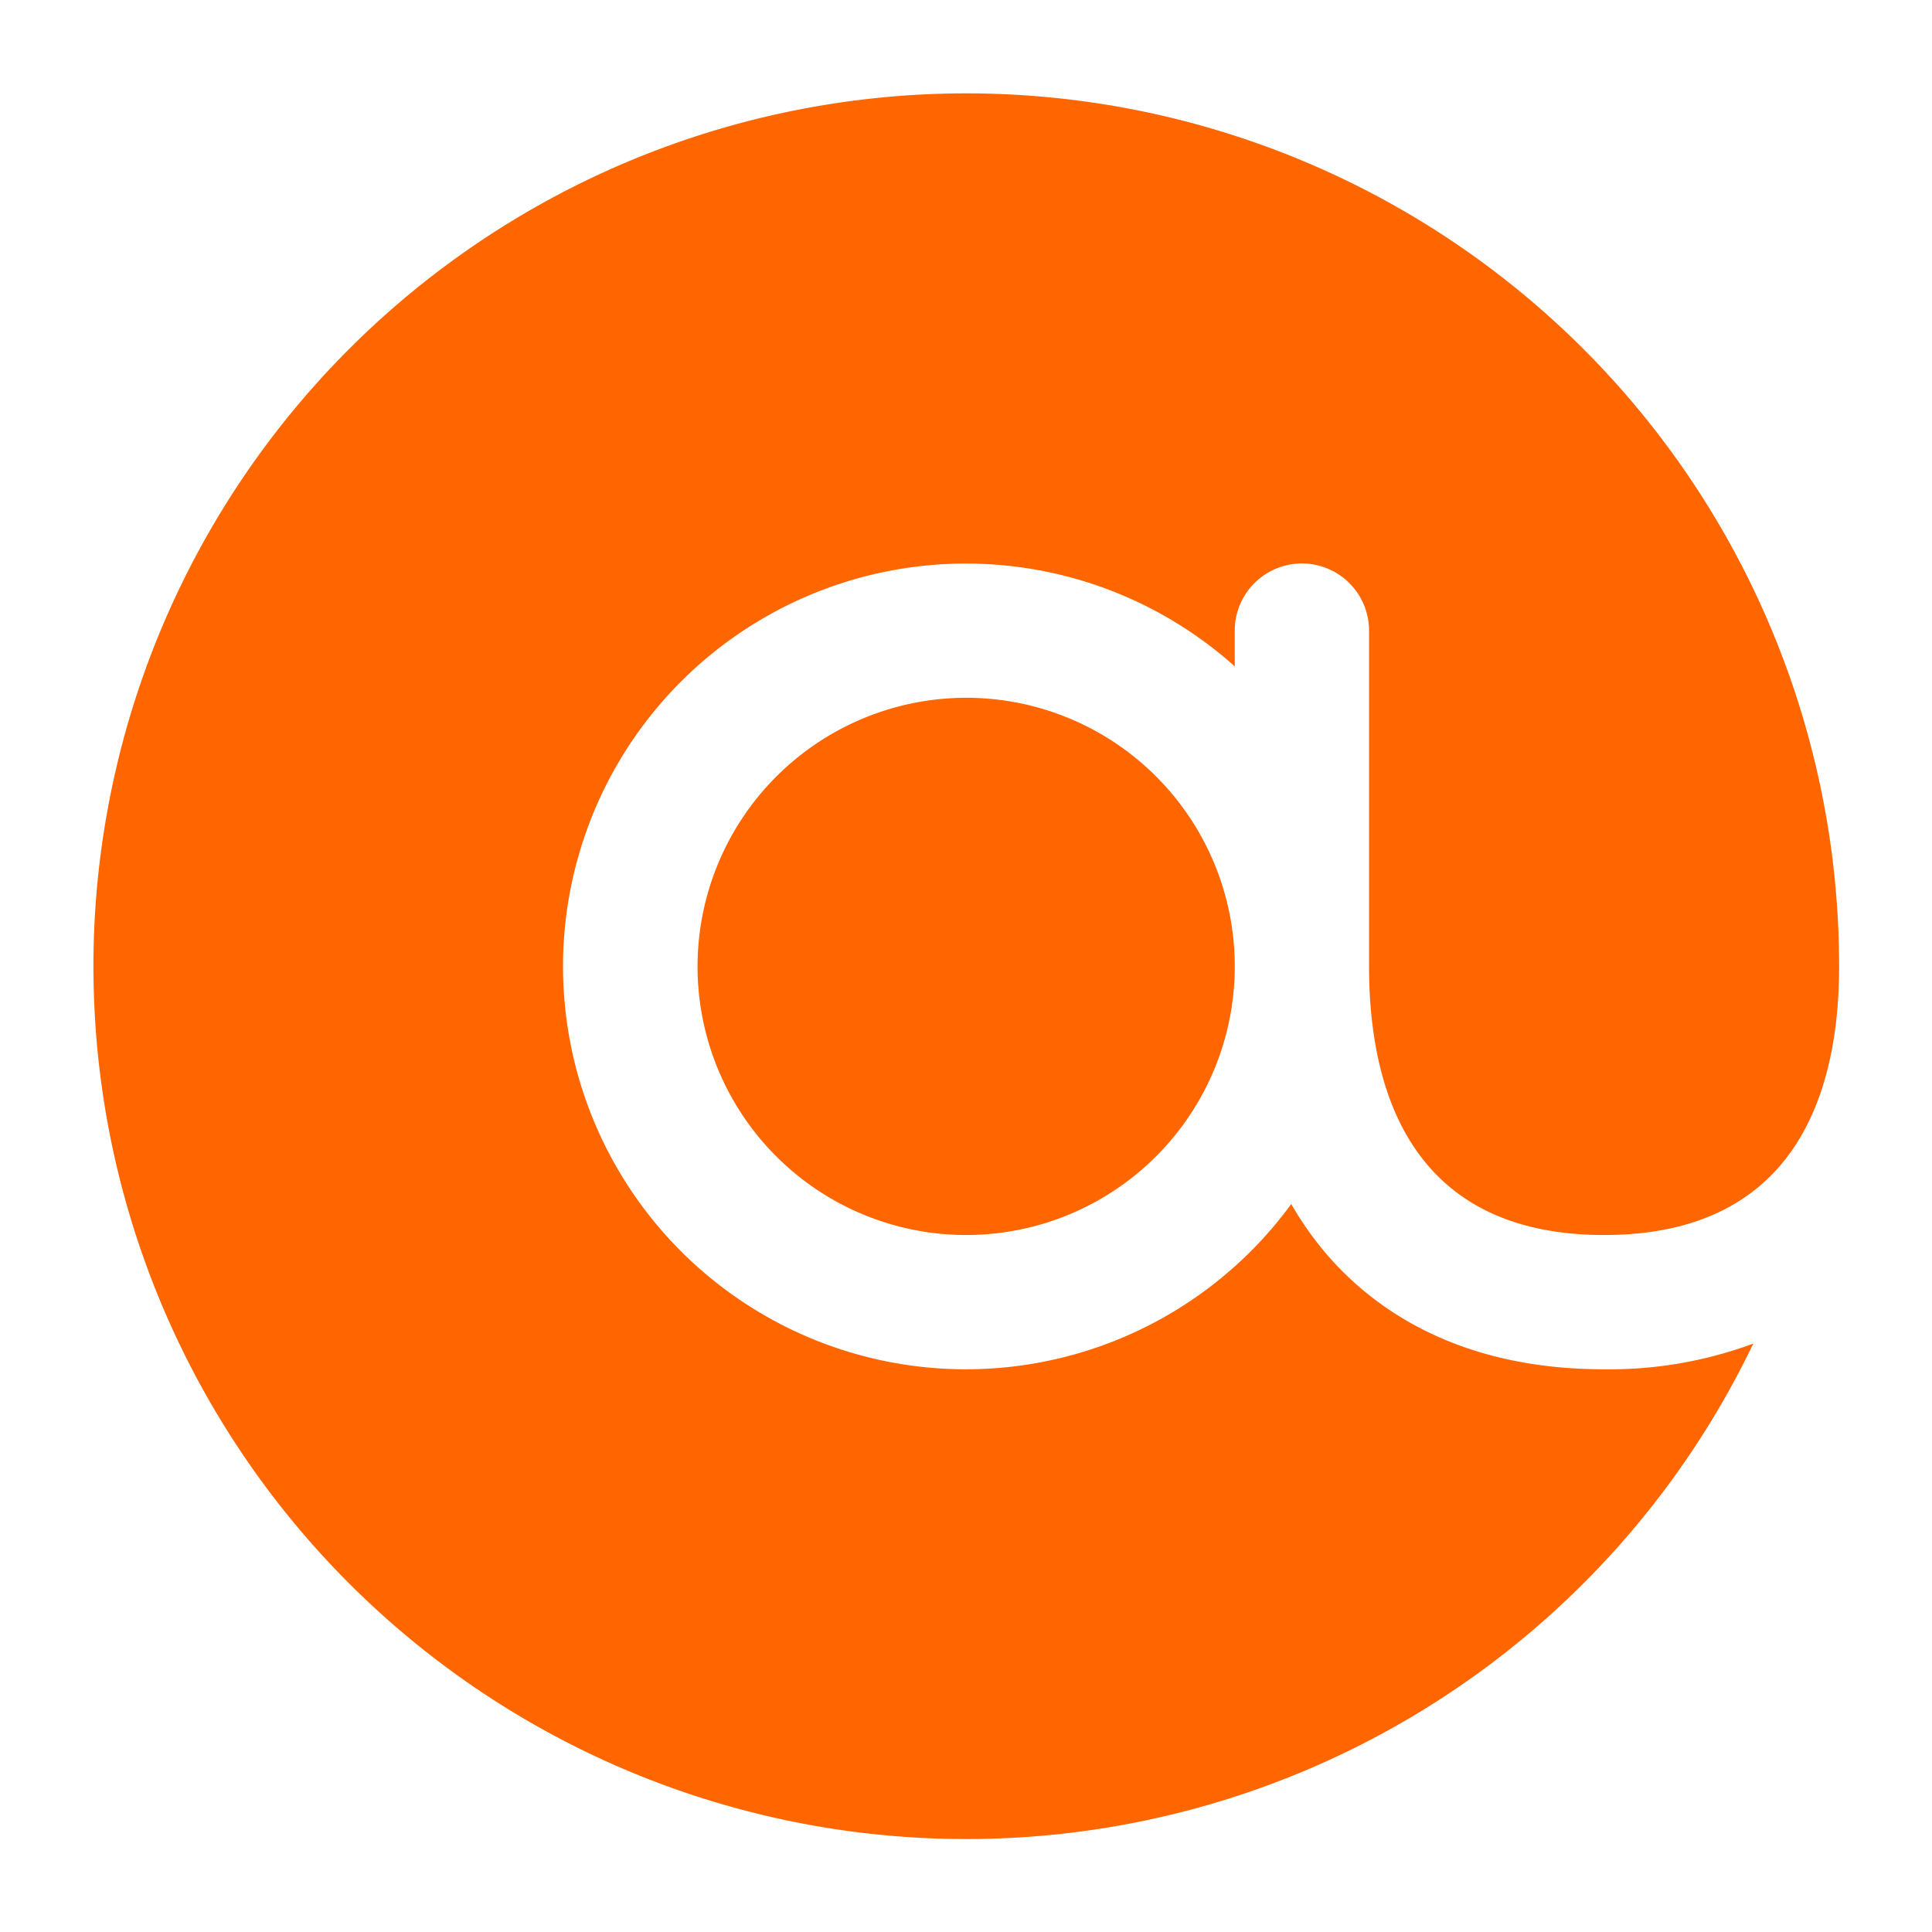<?xml version="1.0" encoding="UTF-8" standalone="no"?>
<!-- Created with Inkscape (http://www.inkscape.org/) -->

<svg
   width="32mm"
   height="32mm"
   viewBox="0 0 32 32"
   version="1.1"
   id="svg5"
   xmlns="http://www.w3.org/2000/svg"
   xmlns:svg="http://www.w3.org/2000/svg">
  <defs
     id="defs2" />
  <style
     type="text/css"
     id="style2346">
	.st0{fill:#4E4E4E;}
	.st1{fill:#FFD952;}
	.st2{fill:#49C8FA;}
	.st3{fill:#45C8FF;}
	.st4{fill:#FF9329;}
	.st5{fill:#3B2100;}
	.st6{fill:#C3C3C3;}
</style>
  <g
     id="g1314"
     transform="matrix(0.46,0,0,0.46,2.51,3.259)">
    <g
       id="g1245">
	
	
	
	
	
	
	
	
	
	
	
	
	
	
	
<path
   d="m 60.765,27.712 c 0,0.153 -0.004,0.306 -0.006,0.459 -0.102,4.31 -1.703,9.213 -8.457,9.213 -6.995,0 -8.463,-5.259 -8.463,-9.672 V 15.622 a 2.418,2.418 0 0 0 -4.836,0 v 1.288 a 14.506,14.506 0 1 0 2.034,19.358 11.961,11.961 0 0 0 1.021,1.502 c 1.622,2.03 4.716,4.449 10.243,4.449 a 14.886,14.886 0 0 0 5.374,-0.926 31.428,31.428 0 1 1 3.089,-13.582 z m -41.105,0 a 9.672,9.672 0 1 0 9.672,-9.672 9.683,9.683 0 0 0 -9.672,9.672 z"
   id="path1901"
   style="stroke-width:0.302;fill:#ff6600" />
</g>
    <g
       id="g1247">
</g>
    <g
       id="g1249">
</g>
    <g
       id="g1251">
</g>
    <g
       id="g1253">
</g>
    <g
       id="g1255">
</g>
    <g
       id="g1257">
</g>
    <g
       id="g1259">
</g>
    <g
       id="g1261">
</g>
    <g
       id="g1263">
</g>
    <g
       id="g1265">
</g>
    <g
       id="g1267">
</g>
    <g
       id="g1269">
</g>
    <g
       id="g1271">
</g>
    <g
       id="g1273">
</g>
    <g
       id="g1275">
</g>
  </g>
</svg>
